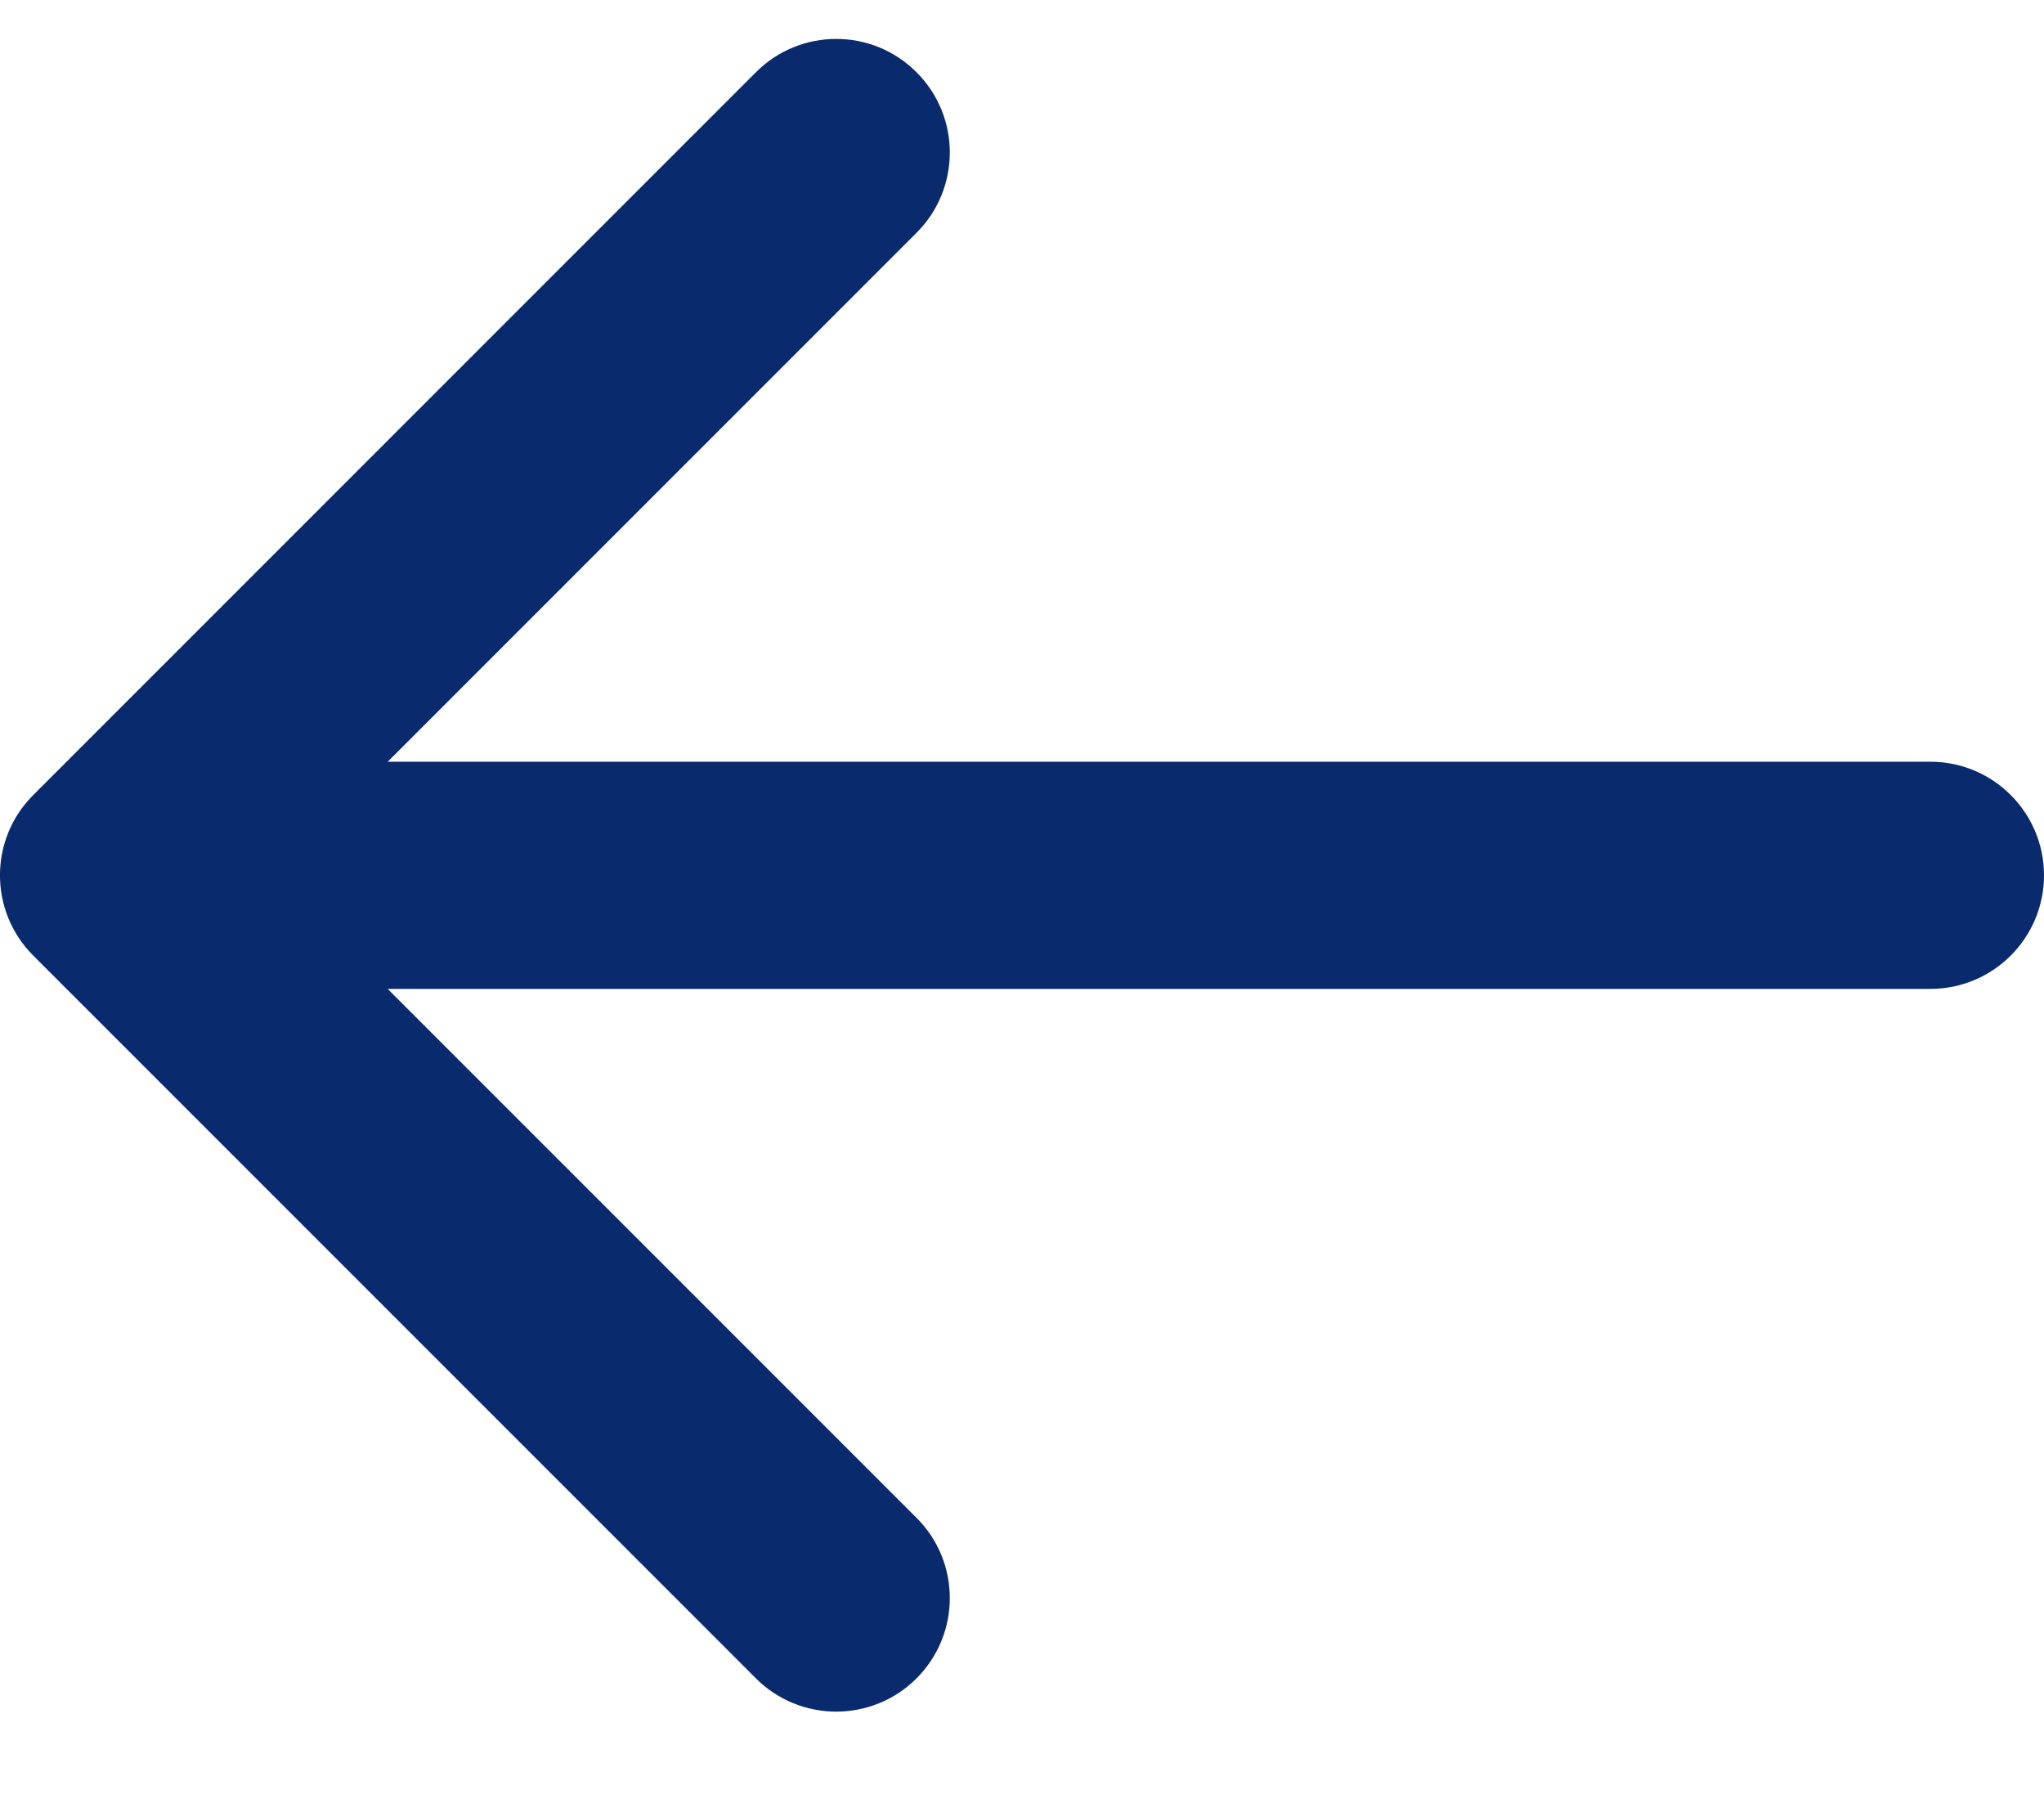 <svg width="18" height="16" viewBox="0 0 18 16" fill="none" xmlns="http://www.w3.org/2000/svg">
<path d="M17 6.707C17.552 6.707 18 7.155 18 7.707C18 8.259 17.552 8.707 17 8.707L17 6.707ZM0.293 8.414C-0.098 8.023 -0.098 7.39 0.293 7L6.657 0.636C7.047 0.245 7.681 0.245 8.071 0.636C8.462 1.026 8.462 1.66 8.071 2.05L2.414 7.707L8.071 13.364C8.462 13.754 8.462 14.387 8.071 14.778C7.681 15.168 7.047 15.168 6.657 14.778L0.293 8.414ZM17 8.707L1 8.707L1 6.707L17 6.707L17 8.707Z" fill="#092A6D"/>
</svg>
